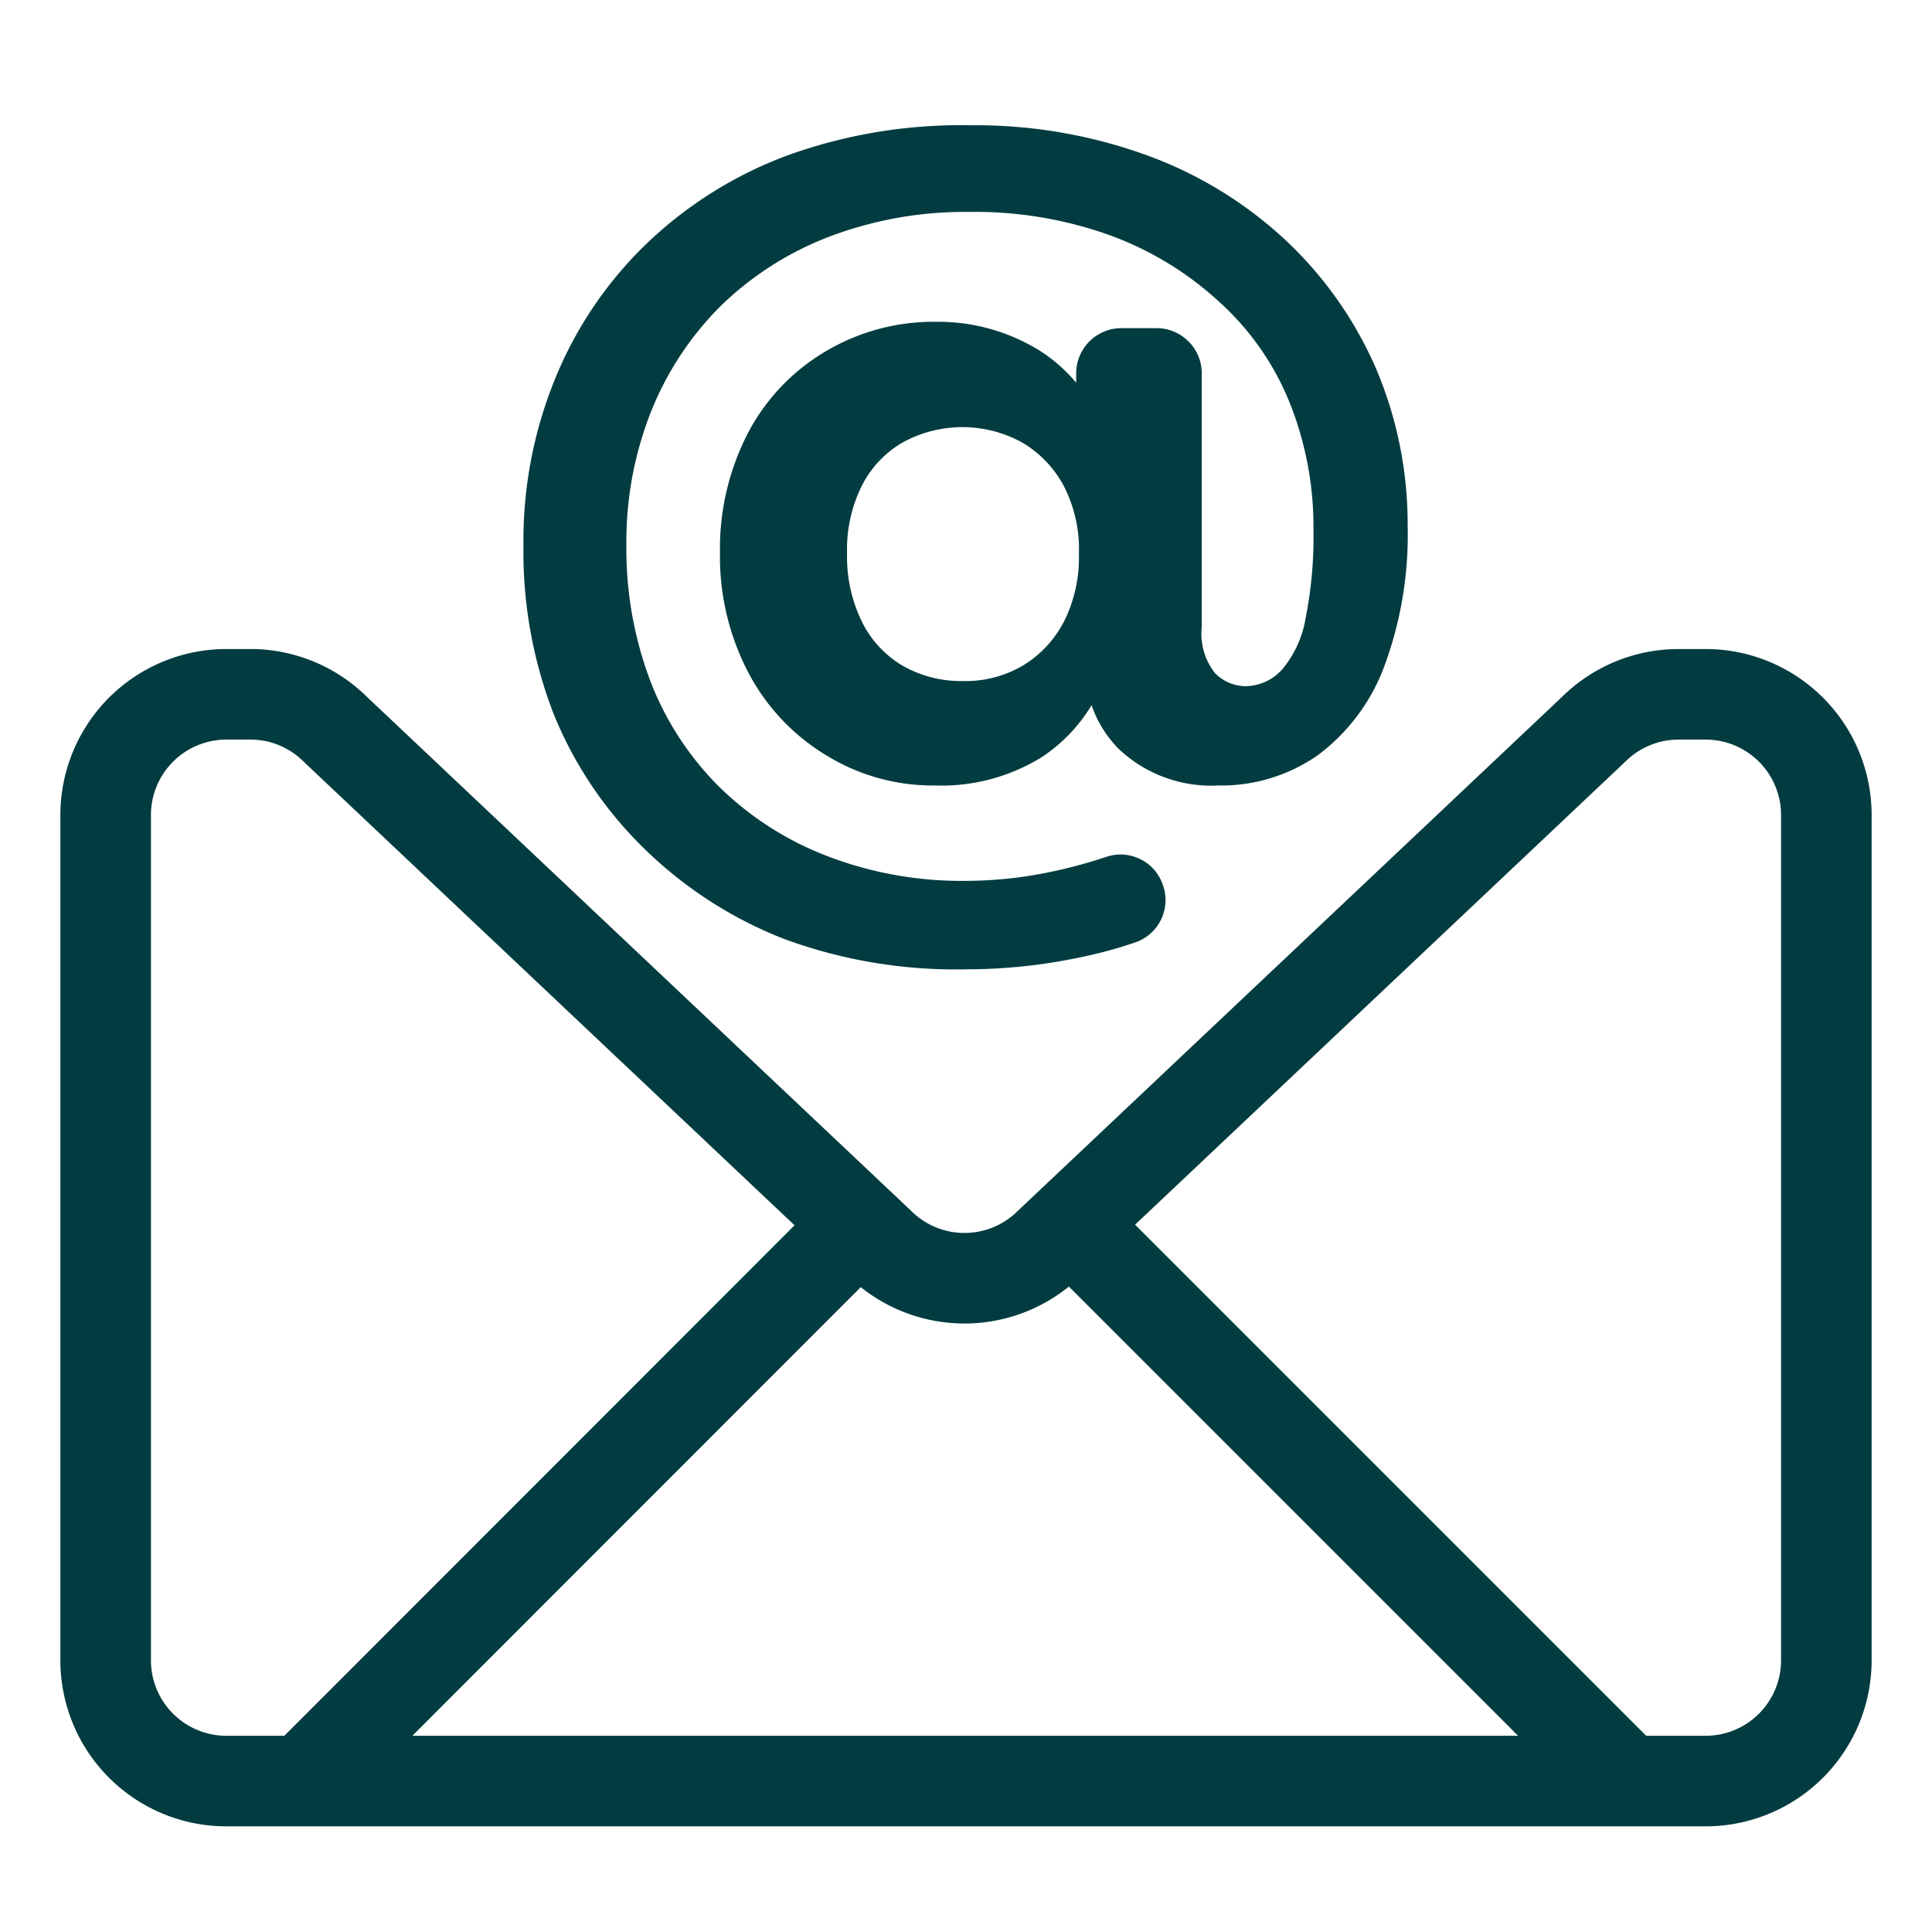 <?xml version="1.0" encoding="UTF-8"?> <svg xmlns="http://www.w3.org/2000/svg" id="Layer_1" data-name="Layer 1" viewBox="0 0 64 64"> <defs> <style>.cls-1{fill:#023c40;}.cls-2{fill:none;stroke:#023c40;stroke-miterlimit:10;stroke-width:3px;}</style> </defs> <path class="cls-1" d="M45.57,12.18a12.83,12.83,0,0,0-3-4.24,13.52,13.52,0,0,0-4.56-2.79,16.64,16.64,0,0,0-5.88-1,16.88,16.88,0,0,0-6.05,1,13.55,13.55,0,0,0-4.68,2.94,13,13,0,0,0-3,4.43,14.16,14.16,0,0,0-1.06,5.53,14.88,14.88,0,0,0,1,5.6,13.09,13.09,0,0,0,3,4.46,13.78,13.78,0,0,0,4.65,3,16.45,16.45,0,0,0,6,1,18.18,18.18,0,0,0,3.71-.38,14.64,14.64,0,0,0,1.93-.52,1.48,1.48,0,0,0,.89-1.9h0a1.48,1.48,0,0,0-1.89-.92,15.77,15.77,0,0,1-1.63.45,13.82,13.82,0,0,1-3,.34,12.42,12.42,0,0,1-4.62-.83,10.44,10.44,0,0,1-3.56-2.29,10,10,0,0,1-2.28-3.51,12.37,12.37,0,0,1-.79-4.5,11.71,11.71,0,0,1,.81-4.4,10.39,10.39,0,0,1,2.3-3.5,10.55,10.55,0,0,1,3.61-2.31,12.69,12.69,0,0,1,4.65-.82,13.23,13.23,0,0,1,4.61.76A10.82,10.82,0,0,1,40.39,10a9.07,9.07,0,0,1,2.32,3.31,11.06,11.06,0,0,1,.8,4.25,13.76,13.76,0,0,1-.26,2.92,3.55,3.55,0,0,1-.78,1.7,1.65,1.65,0,0,1-1.22.55,1.43,1.43,0,0,1-1-.43,2.1,2.1,0,0,1-.44-1.53v-8.4a1.5,1.5,0,0,0-1.5-1.5H37.15a1.5,1.5,0,0,0-1.5,1.5v.31a5.19,5.19,0,0,0-1.25-1.09A6.38,6.38,0,0,0,31,10.66a7,7,0,0,0-3.6.95A6.82,6.82,0,0,0,24.8,14.3a8.34,8.34,0,0,0-.95,4,8.3,8.3,0,0,0,.95,4,7,7,0,0,0,2.57,2.72,6.72,6.72,0,0,0,3.58,1,6.33,6.33,0,0,0,3.53-.92,5.38,5.38,0,0,0,1.68-1.74,3.83,3.83,0,0,0,.9,1.45,4.46,4.46,0,0,0,3.3,1.21,5.58,5.58,0,0,0,3.29-1,6.49,6.49,0,0,0,2.2-2.93,12.52,12.52,0,0,0,.78-4.68A13.16,13.16,0,0,0,45.57,12.18ZM35.24,20.6a3.67,3.67,0,0,1-1.36,1.45,3.74,3.74,0,0,1-2,.51,3.89,3.89,0,0,1-2-.52,3.47,3.47,0,0,1-1.34-1.47,4.89,4.89,0,0,1-.48-2.23,4.74,4.74,0,0,1,.48-2.23,3.45,3.45,0,0,1,1.34-1.44,4.1,4.1,0,0,1,4,0,3.68,3.68,0,0,1,1.36,1.43,4.58,4.58,0,0,1,.5,2.26A4.71,4.71,0,0,1,35.24,20.6Z"></path> <path class="cls-2" d="M56.5,23h-.89a4,4,0,0,0-2.83,1.17l-18,17a4,4,0,0,1-5.66,0l-18-17A4,4,0,0,0,8.39,23H7.5a4,4,0,0,0-4,4V55a4,4,0,0,0,4,4h49a4,4,0,0,0,4-4V27A4,4,0,0,0,56.5,23Z"></path> <line class="cls-2" x1="35.45" y1="40.54" x2="53.96" y2="59.05"></line> <line class="cls-2" x1="10.04" y1="59" x2="28.52" y2="40.51"></line> </svg> 